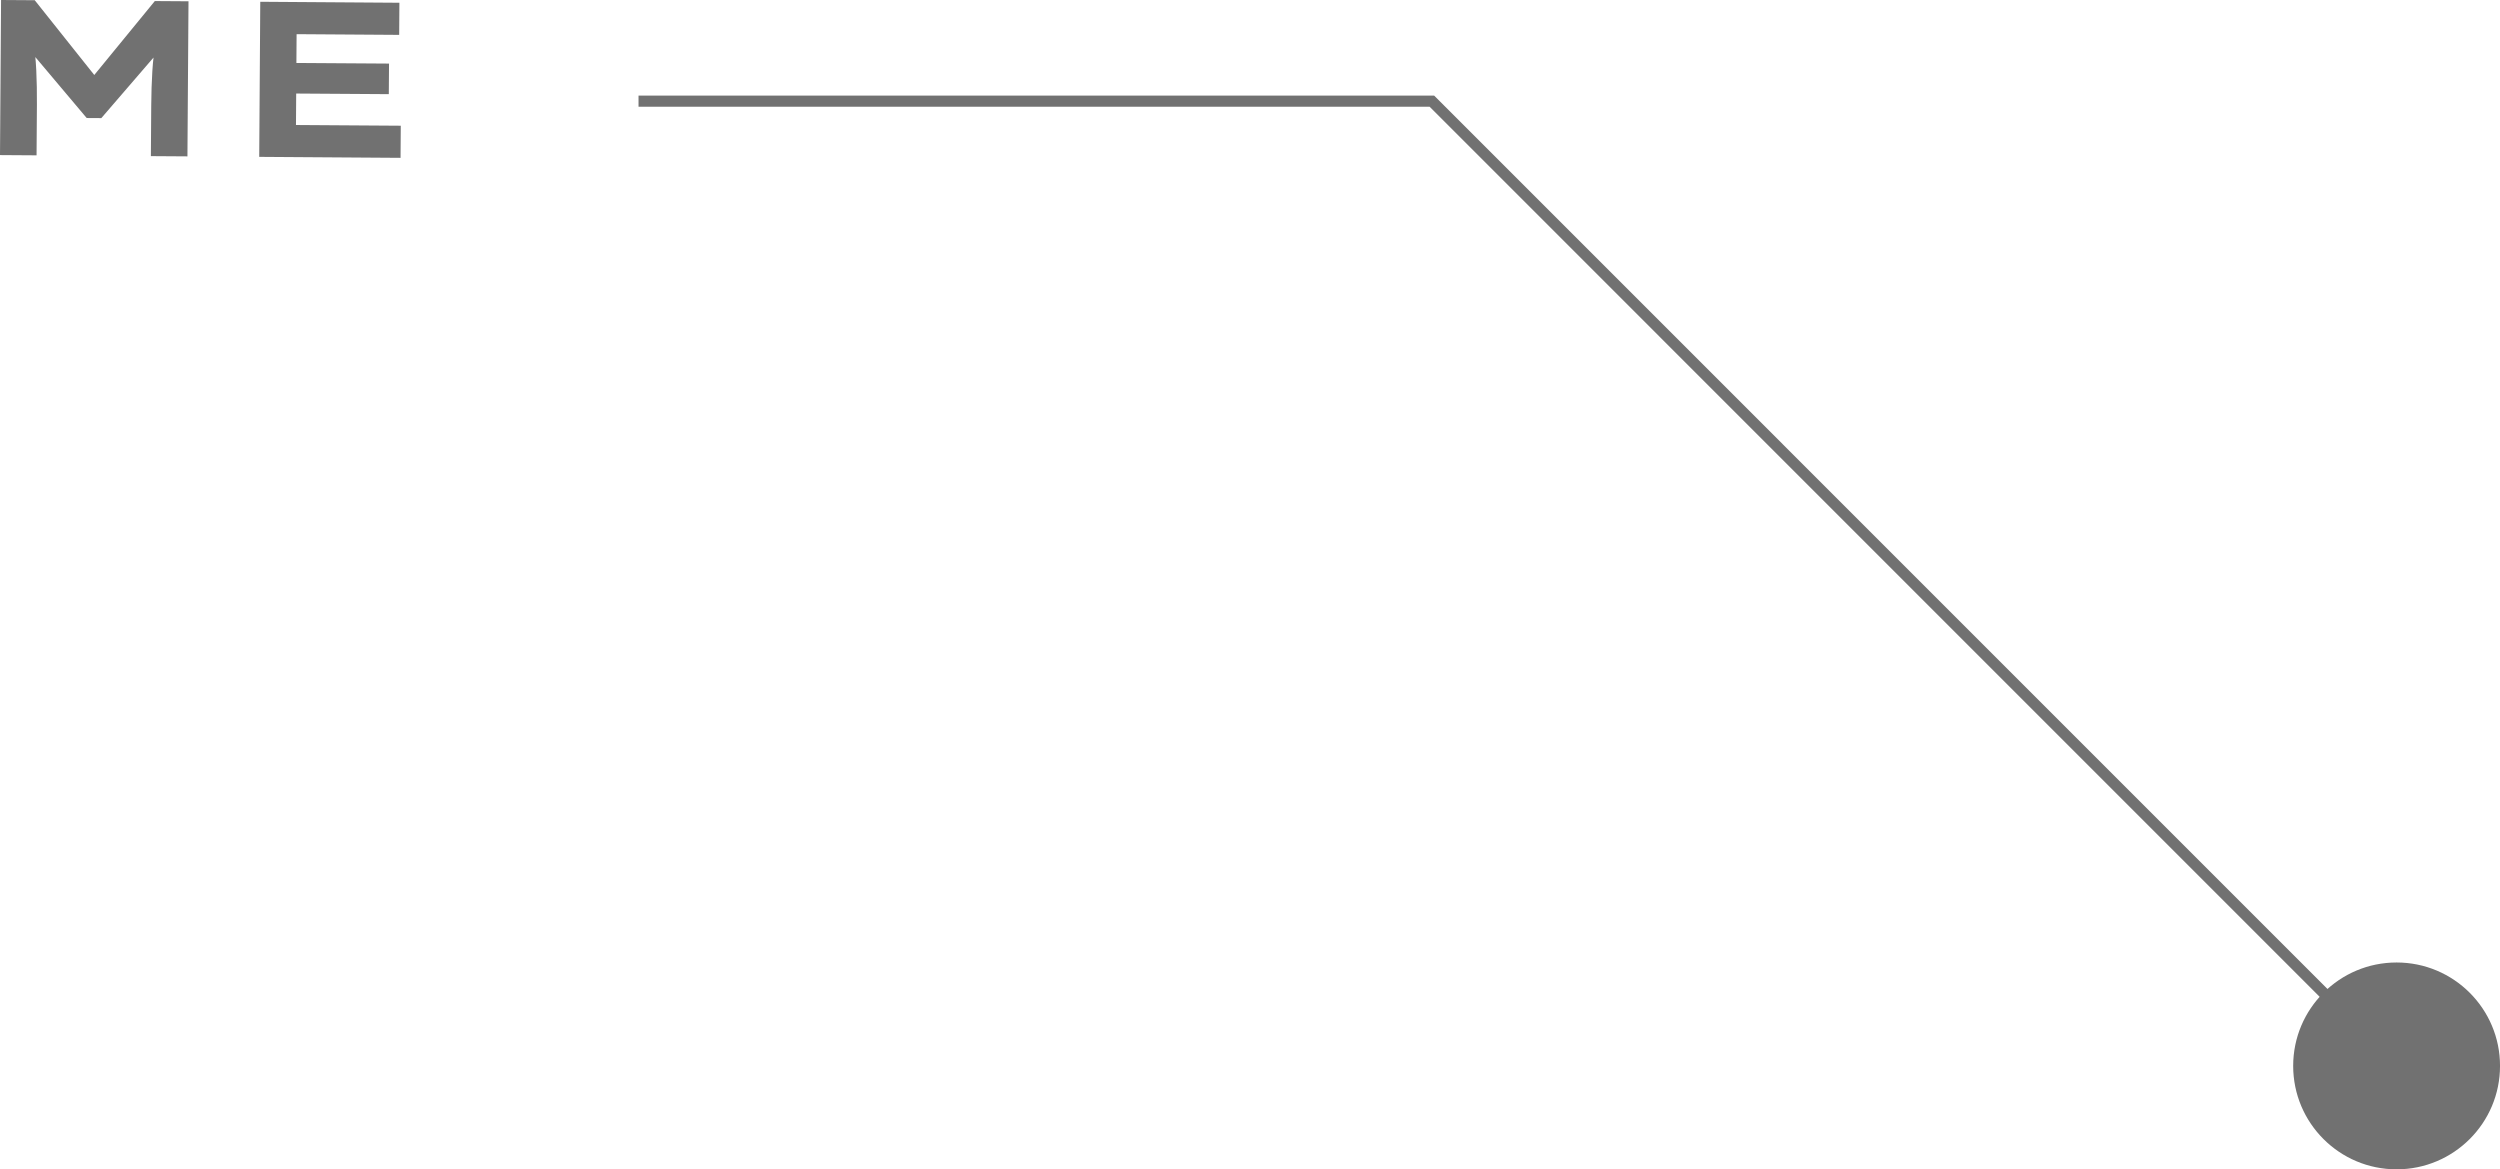 <svg xmlns="http://www.w3.org/2000/svg" width="112.838" height="52.777" viewBox="0 0 112.838 52.777"><circle cx="108.171" cy="48.11" r="4.668" fill="#717171"/><path fill="none" stroke="#717171" stroke-miterlimit="10" stroke-width=".5" d="M108.17 48.11L64.628 4.566H28.82"/><path d="M0 7l.048-7 1.52.01 3.163 3.972-.96-.006L6.988.048l1.52.01-.048 7-1.65-.011.016-2.28c.004-.553.02-1.073.05-1.56.031-.486.088-.983.172-1.489l.155.561-2.63 3.052-.66-.004-2.619-3.108.193-.54c.076.508.127 1.005.15 1.492.023.487.033 1.007.029 1.56l-.016 2.28L0 7zm11.7.08l.047-7 6.28.044-.01 1.45-4.63-.032-.028 4.1 4.73.032-.01 1.45-6.38-.044zm.92-2.863l.009-1.38 4.93.033-.01 1.38-4.93-.033z" fill="#717171"/></svg>